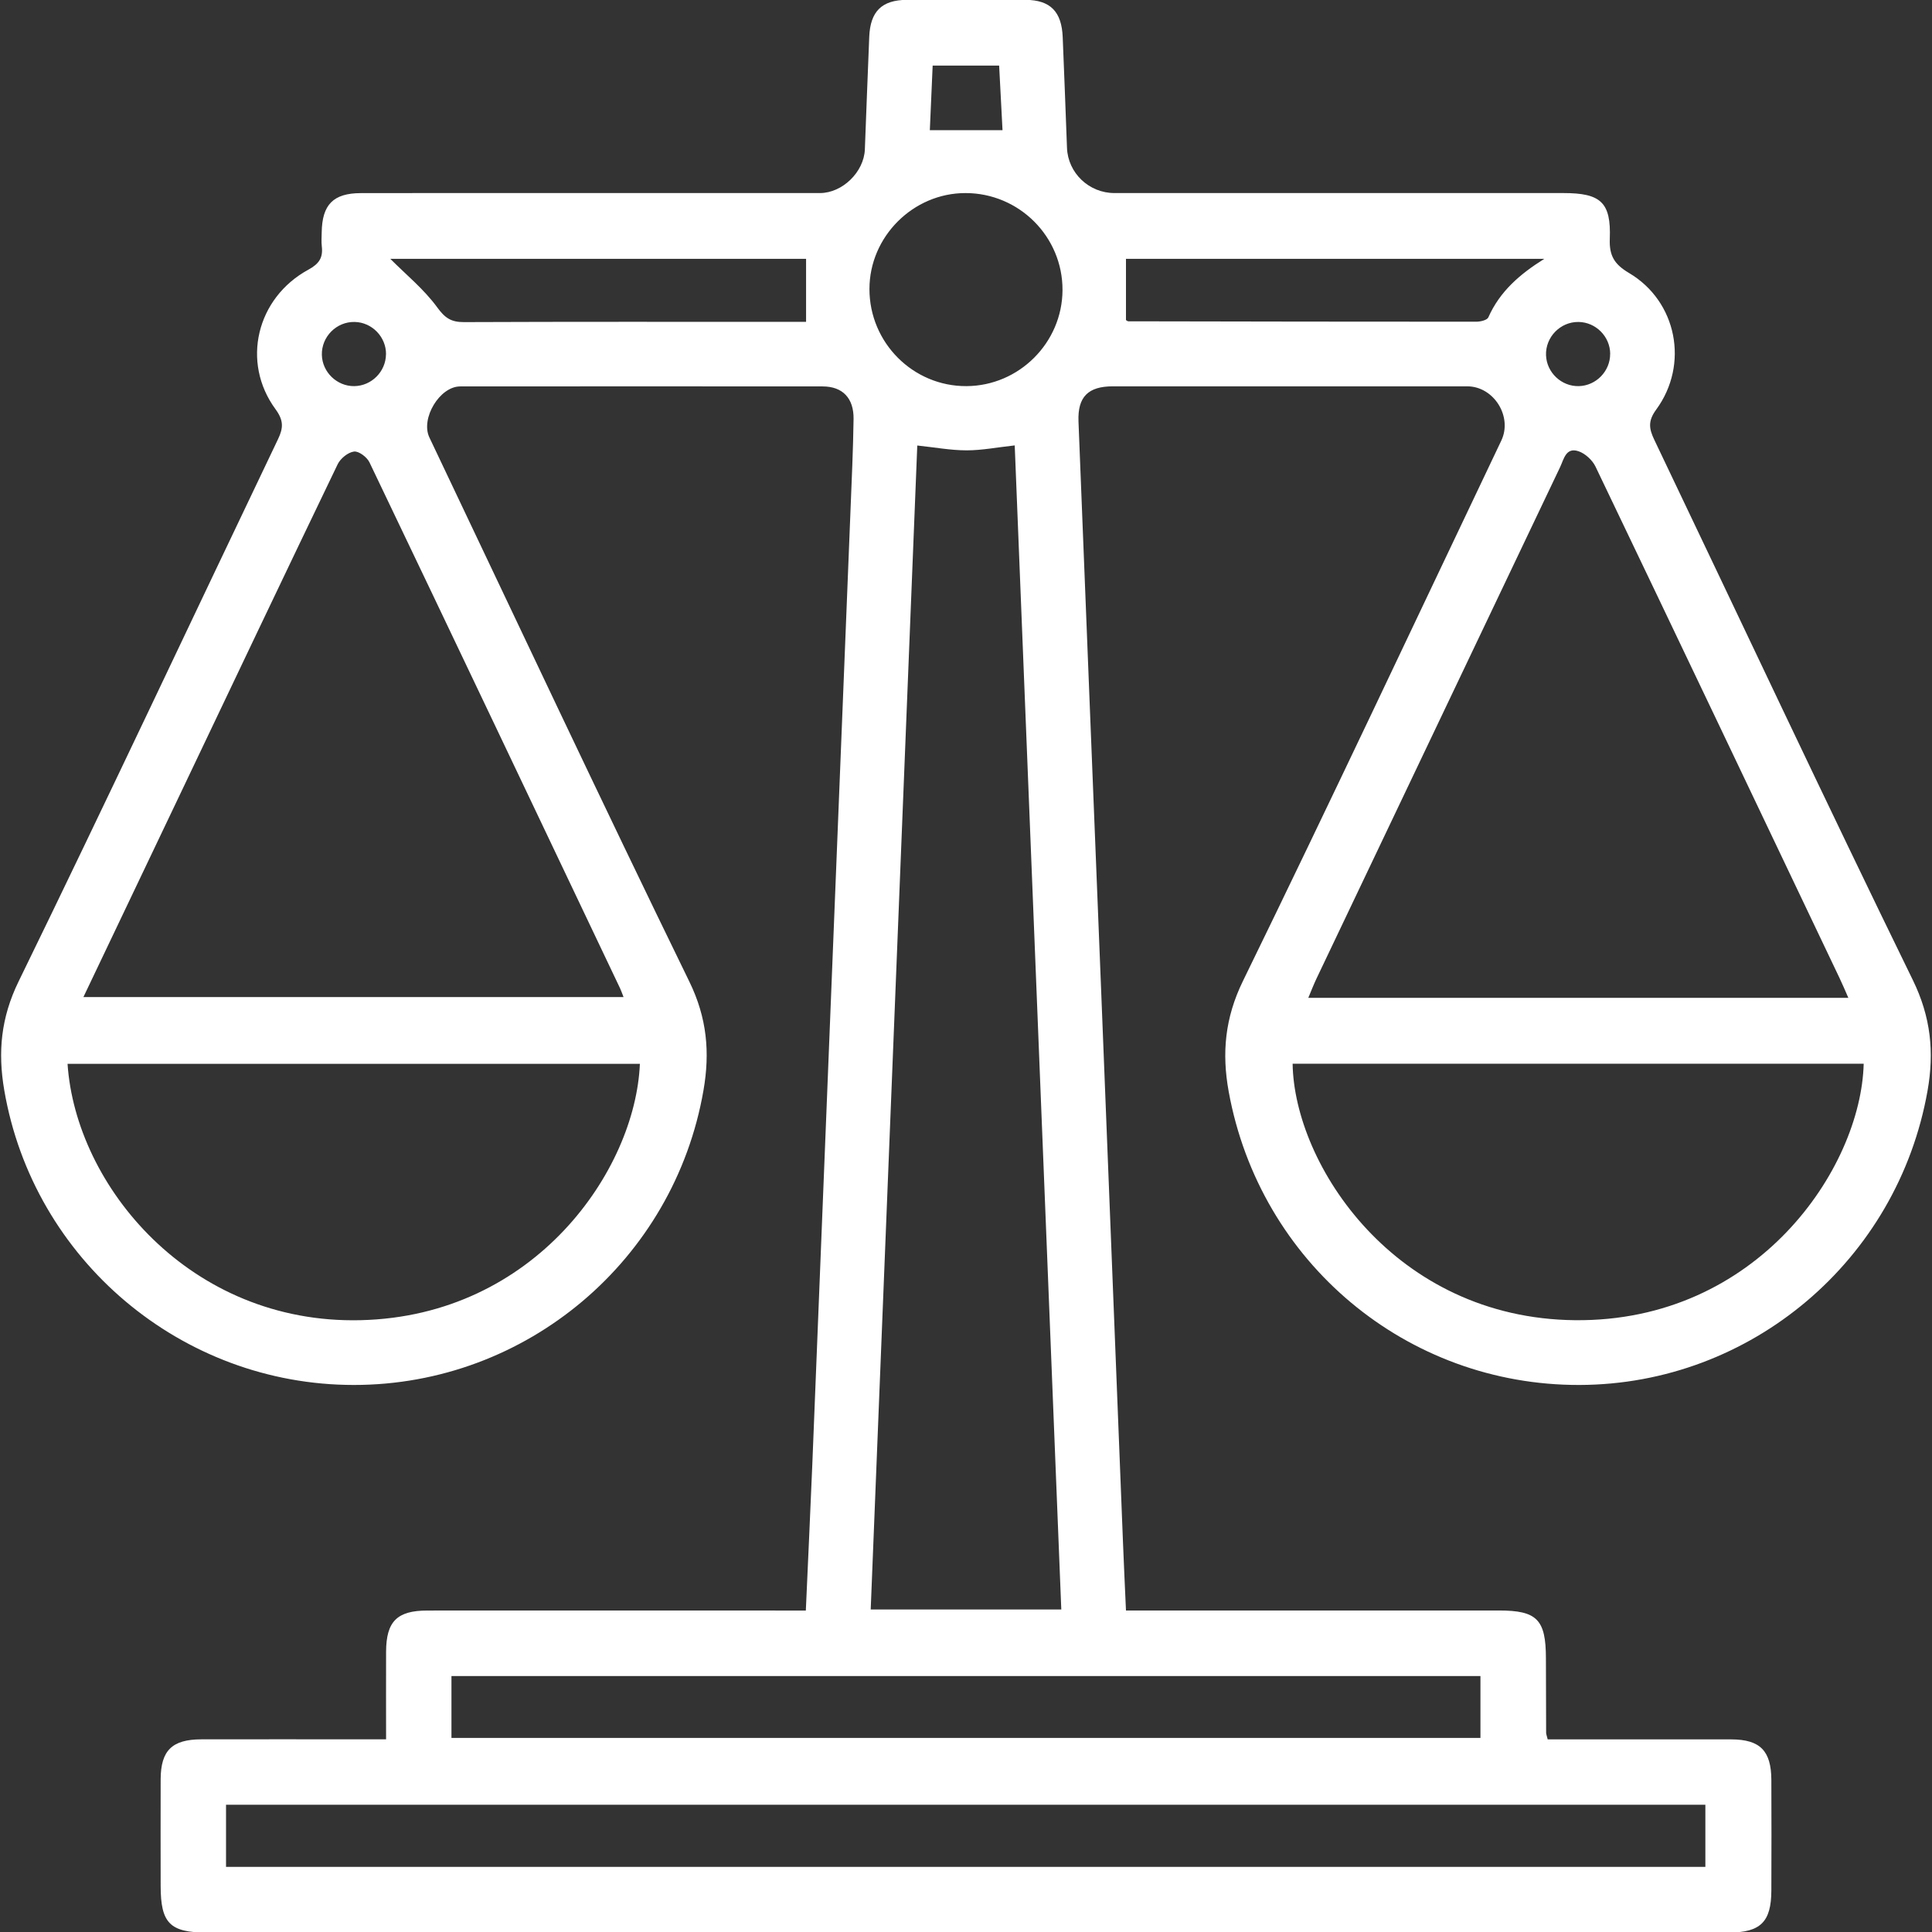 <?xml version="1.0" encoding="UTF-8"?><svg id="Layer_1" xmlns="http://www.w3.org/2000/svg" viewBox="0 0 383.27 383.31"><rect x="0" y="0" width="383.27" height="383.31" fill="#333333" stroke="none"/><defs><style>.cls-1{fill:#fff;}</style></defs><path class="cls-1" d="m223.38,319.49c8.52,0,16.49,0,24.47,0,16.51,0,33.02,0,49.53,0,7.54,0,9.29,1.8,9.3,9.48,0,4.93.02,9.85.04,14.78,0,.25.11.5.31,1.31,1.27,0,2.67,0,4.08,0,10.78,0,21.57-.02,32.35,0,5.71.02,7.91,2.26,7.94,8.02.03,7.32.03,14.65,0,21.97-.02,6.22-2.15,8.33-8.44,8.33-58.45,0-116.9,0-175.35,0-42.21,0-84.41,0-126.62,0-7.28,0-9.12-1.87-9.12-9.25,0-7.06-.03-14.11,0-21.17.03-5.7,2.26-7.89,8.05-7.91,10.78-.03,21.57,0,32.35,0,1.3,0,2.6,0,4.32,0,0-6.02-.02-11.71,0-17.39.03-6,2.17-8.16,8.2-8.16,23.43-.02,46.87,0,70.3,0,1.45,0,2.9,0,4.77,0,.43-9.8.89-19.33,1.28-28.86,2.66-66.11,5.3-132.22,7.94-198.33.12-3.06.2-6.12.25-9.18.06-4.12-2.15-6.47-6.14-6.47-23.97-.02-47.93-.02-71.9,0-4.07,0-7.89,6.37-6.11,10.12,17.13,36.01,34.08,72.11,51.57,107.95,3.51,7.19,4.11,14.04,2.81,21.55-5.84,33.74-35.15,58.48-69.37,58.47-34.2,0-63.59-24.84-69.35-58.5-1.29-7.53-.66-14.36,2.85-21.55,17.43-35.72,34.31-71.71,51.46-107.57,1.09-2.27,1.12-3.74-.5-5.96-6.83-9.31-3.78-22.07,6.54-27.68,2.13-1.16,2.91-2.38,2.65-4.61-.11-.92-.03-1.86-.02-2.79.08-5.49,2.29-7.77,7.78-7.78,15.04-.03,30.09-.01,45.13-.01,15.31,0,30.62,0,45.93,0,4.44,0,8.73-4.17,8.91-8.65.29-7.45.56-14.9.87-22.35.21-5.02,2.46-7.29,7.45-7.33,7.85-.06,15.71-.07,23.57,0,4.93.04,7.16,2.35,7.36,7.42.3,7.32.58,14.63.85,21.95.19,4.97,4.35,8.96,9.41,8.96,29.69,0,59.38,0,89.07,0,7.41,0,9.48,1.84,9.2,9.08-.13,3.35.91,5.06,3.82,6.78,9.49,5.61,11.96,18.12,5.39,27.09-1.66,2.26-1.44,3.77-.39,5.98,17.08,35.74,33.91,71.61,51.3,107.2,3.57,7.31,4.27,14.27,2.92,21.93-5.93,33.64-35.03,58.29-69.04,58.39-34.28.1-63.43-24.3-69.6-58.19-1.39-7.65-.75-14.62,2.82-21.94,17.38-35.6,34.23-71.46,51.26-107.22,2.27-4.76-1.5-10.76-6.76-10.76-23.43,0-46.87,0-70.3,0-4.9,0-7.01,2.08-6.82,6.98,1.49,37.91,3.02,75.82,4.53,113.73,1.44,36.31,2.87,72.63,4.31,108.94.17,4.25.37,8.5.58,13.19Zm-12.84-.2c-3.09-77.14-6.16-154.07-9.24-230.93-3.48.38-6.51.98-9.54.98-3.14,0-6.28-.59-9.79-.96-3.08,76.94-6.16,153.86-9.24,230.91h37.81ZM16.55,197.8h107.15c-.31-.79-.47-1.28-.69-1.74-16.55-34.79-33.08-69.59-49.72-104.35-.49-1.03-2.13-2.26-3.07-2.13-1.2.16-2.69,1.38-3.24,2.53-10.49,21.79-20.86,43.63-31.26,65.46-6.33,13.29-12.67,26.57-19.17,40.22Zm350.12.14c-.69-1.57-1.19-2.76-1.75-3.93-16.11-33.83-32.21-67.66-48.4-101.44-.62-1.29-2.04-2.6-3.37-3.05-2.51-.86-2.91,1.58-3.67,3.17-16.12,33.82-32.23,67.65-48.33,101.47-.55,1.16-1.01,2.36-1.61,3.79h107.14ZM13.4,211.04c1.62,24.23,24.3,51.66,58.11,50.86,34.65-.81,54.55-29.76,55.43-50.86H13.4Zm243.03-.02c.31,20.05,20.27,50.52,56.01,50.88,36.16.36,56.74-30.06,57.28-50.88h-113.29ZM44.84,370.35h293.47v-12.33H44.84v12.33Zm44.71-25.58h204.14v-12.28H89.56v12.28ZM210.78,57.56c.05-10.6-8.6-19.26-19.25-19.26-10.39,0-19.05,8.65-19.05,19.04,0,10.65,8.65,19.31,19.24,19.26,10.44-.05,19.01-8.61,19.06-19.04Zm-50.86-6.21h-82.49c3.09,3.11,6.68,6.02,9.31,9.63,1.54,2.12,2.77,2.93,5.29,2.92,21.43-.09,42.85-.05,64.28-.05h3.6v-12.5Zm146.44,0h-82.99v12.15c.2.11.31.23.43.24,23.02.04,46.04.09,69.06.08.82,0,2.15-.31,2.39-.85,2.3-5.2,6.32-8.63,11.11-11.62Zm-107.48-25.52c-.22-4.28-.45-8.57-.67-12.82h-13.19c-.2,4.5-.38,8.72-.56,12.82h14.42Zm-122.3,44.45c.03-3.44-2.78-6.34-6.22-6.41-3.6-.08-6.59,2.92-6.51,6.52.08,3.43,2.98,6.24,6.41,6.21,3.44-.03,6.28-2.88,6.31-6.32Zm242.85-.09c-.02-3.44-2.87-6.29-6.31-6.32-3.6-.03-6.55,3.01-6.42,6.61.13,3.43,3.07,6.2,6.5,6.12,3.44-.08,6.25-2.98,6.22-6.41Z"/></svg>